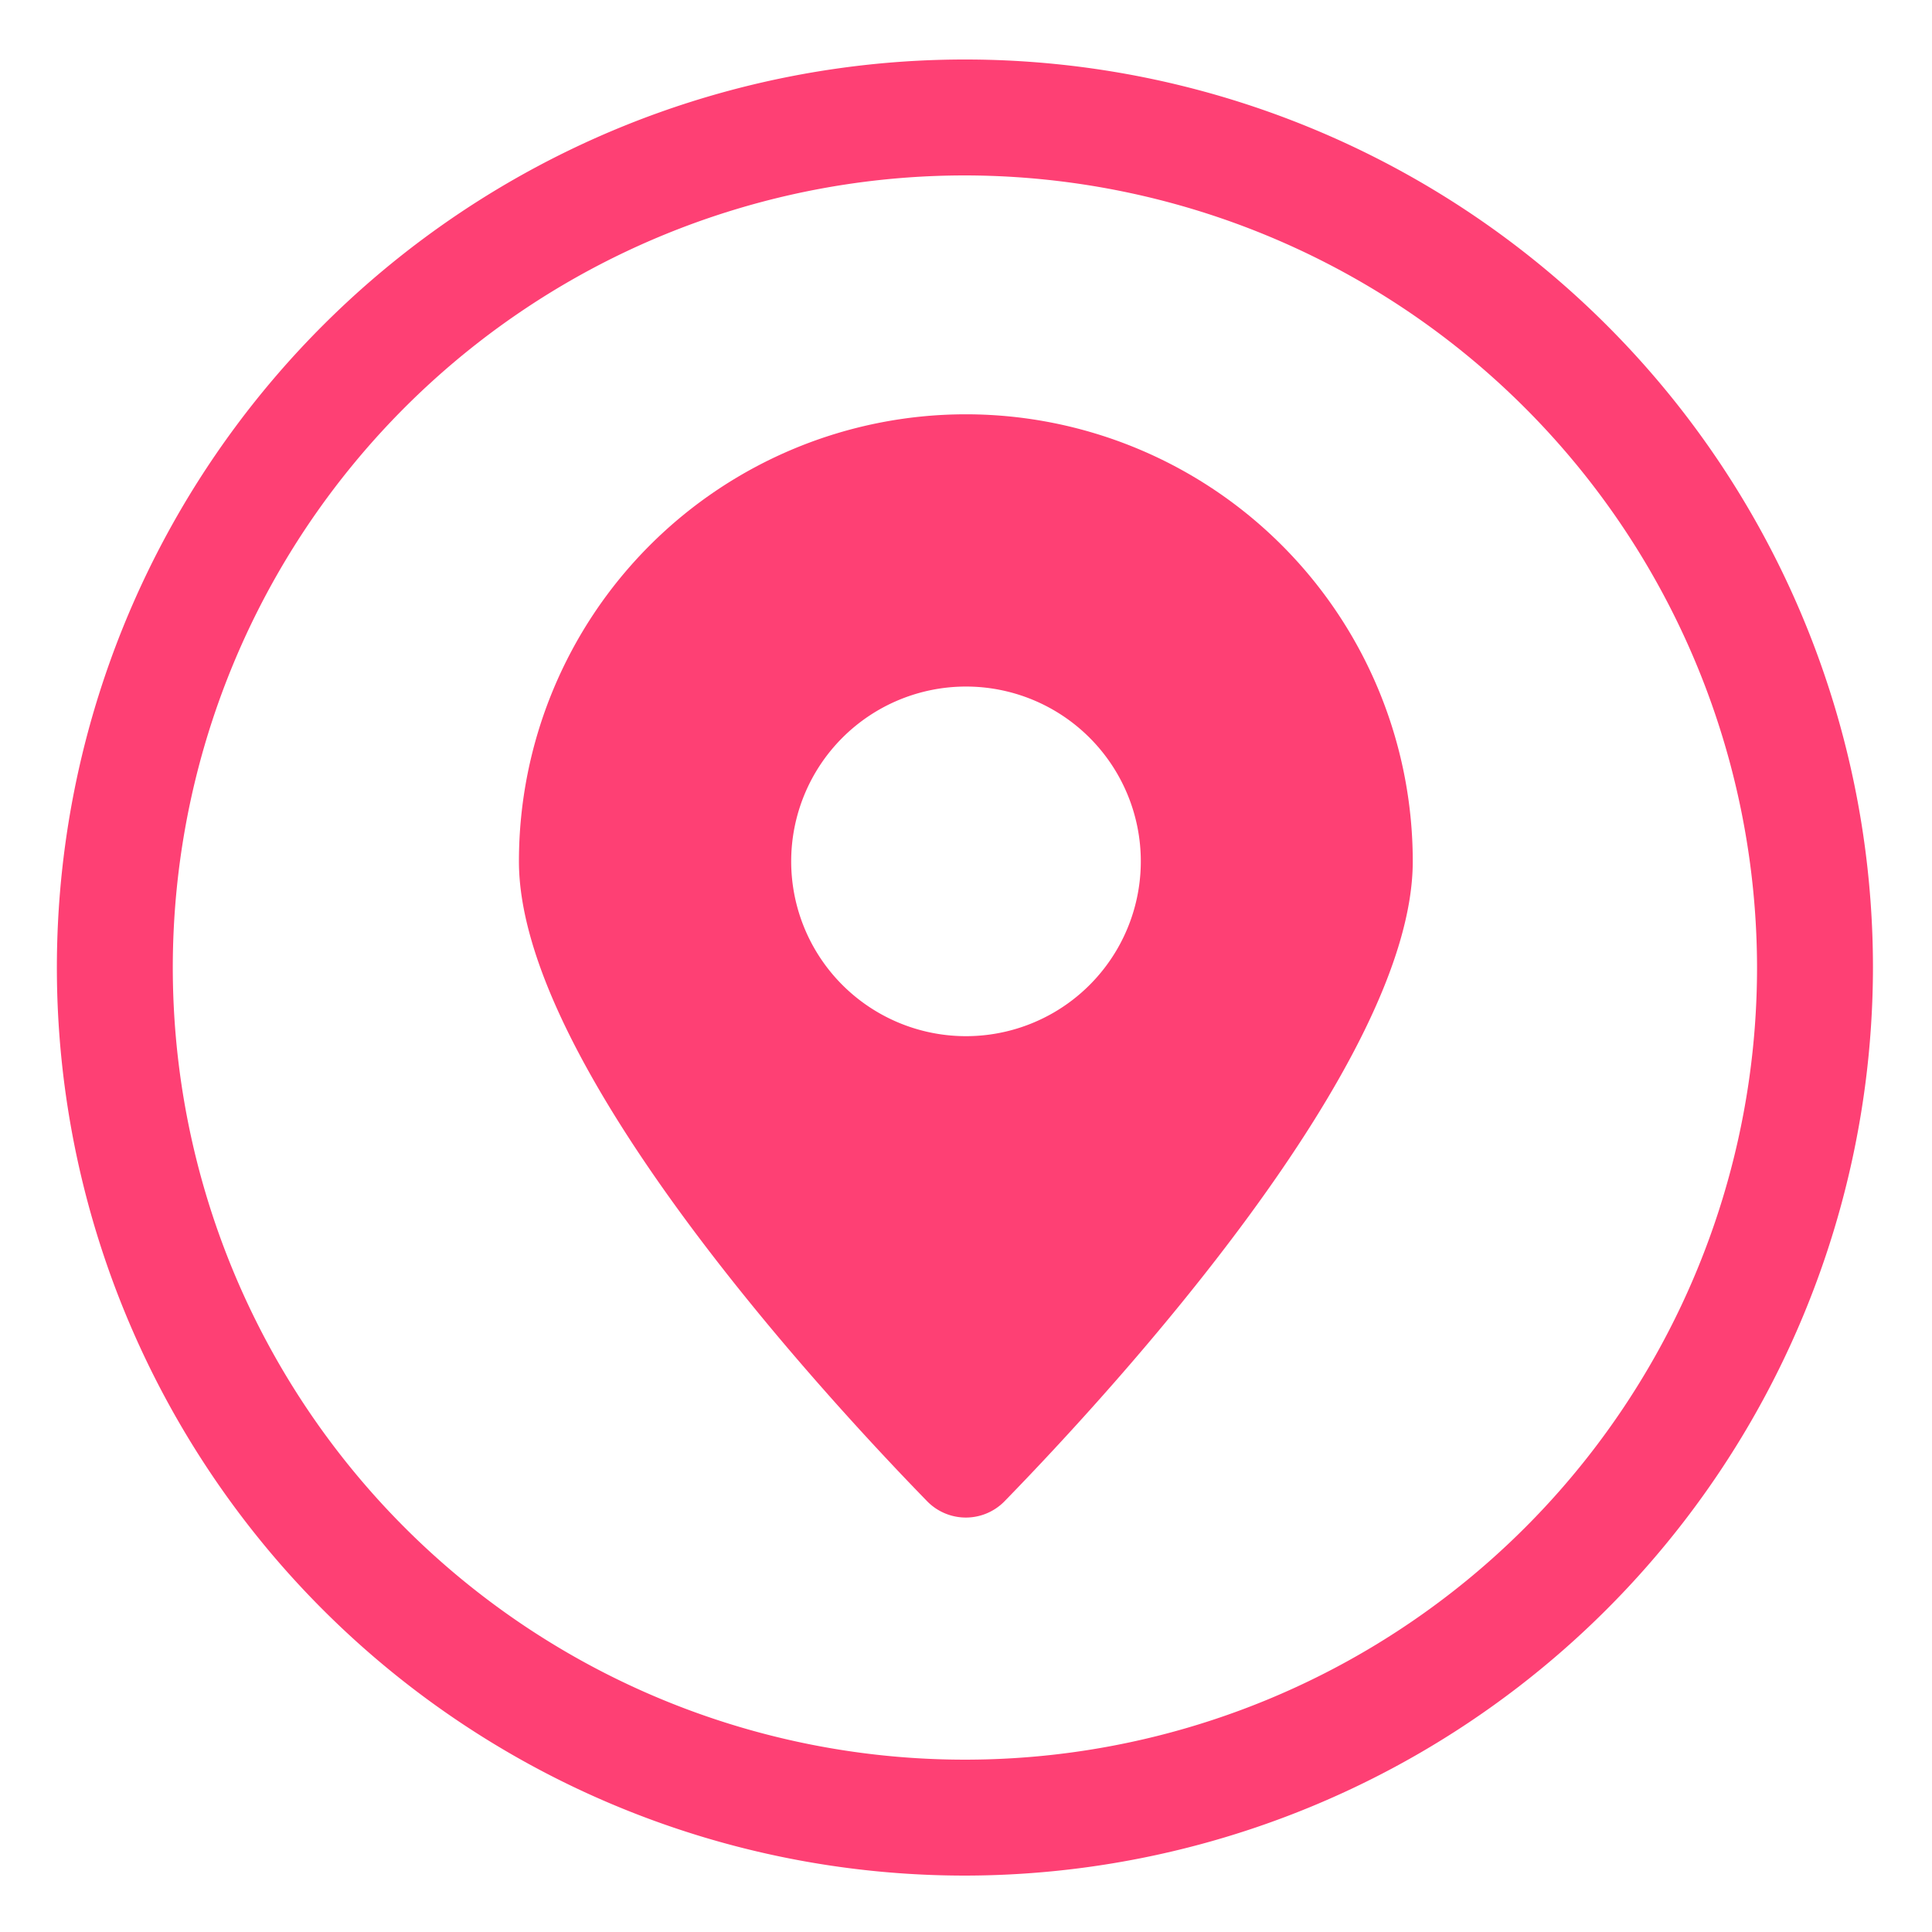 <?xml version="1.0" encoding="UTF-8"?> <svg xmlns="http://www.w3.org/2000/svg" id="Слой_1" data-name="Слой 1" viewBox="0 0 250 250"> <path d="M124.86,242.7a117.5,117.5,0,1,1,117.5-117.5A117.63,117.63,0,0,1,124.86,242.7Zm0-220a102.5,102.5,0,1,0,102.5,102.5A102.61,102.61,0,0,0,124.86,22.7Z" style="fill:#fe4074"></path> <path d="M125,53.61a57.85,57.85,0,0,0-57.85,57.85c0,26.15,38.76,68.36,52.83,82.81a7,7,0,0,0,10,0c14.07-14.45,52.83-56.66,52.83-82.81A57.85,57.85,0,0,0,125,53.61Zm0,80.47a22.62,22.62,0,1,1,22.62-22.62A22.62,22.62,0,0,1,125,134.08Z" style="fill:#fe4074"></path> </svg> 